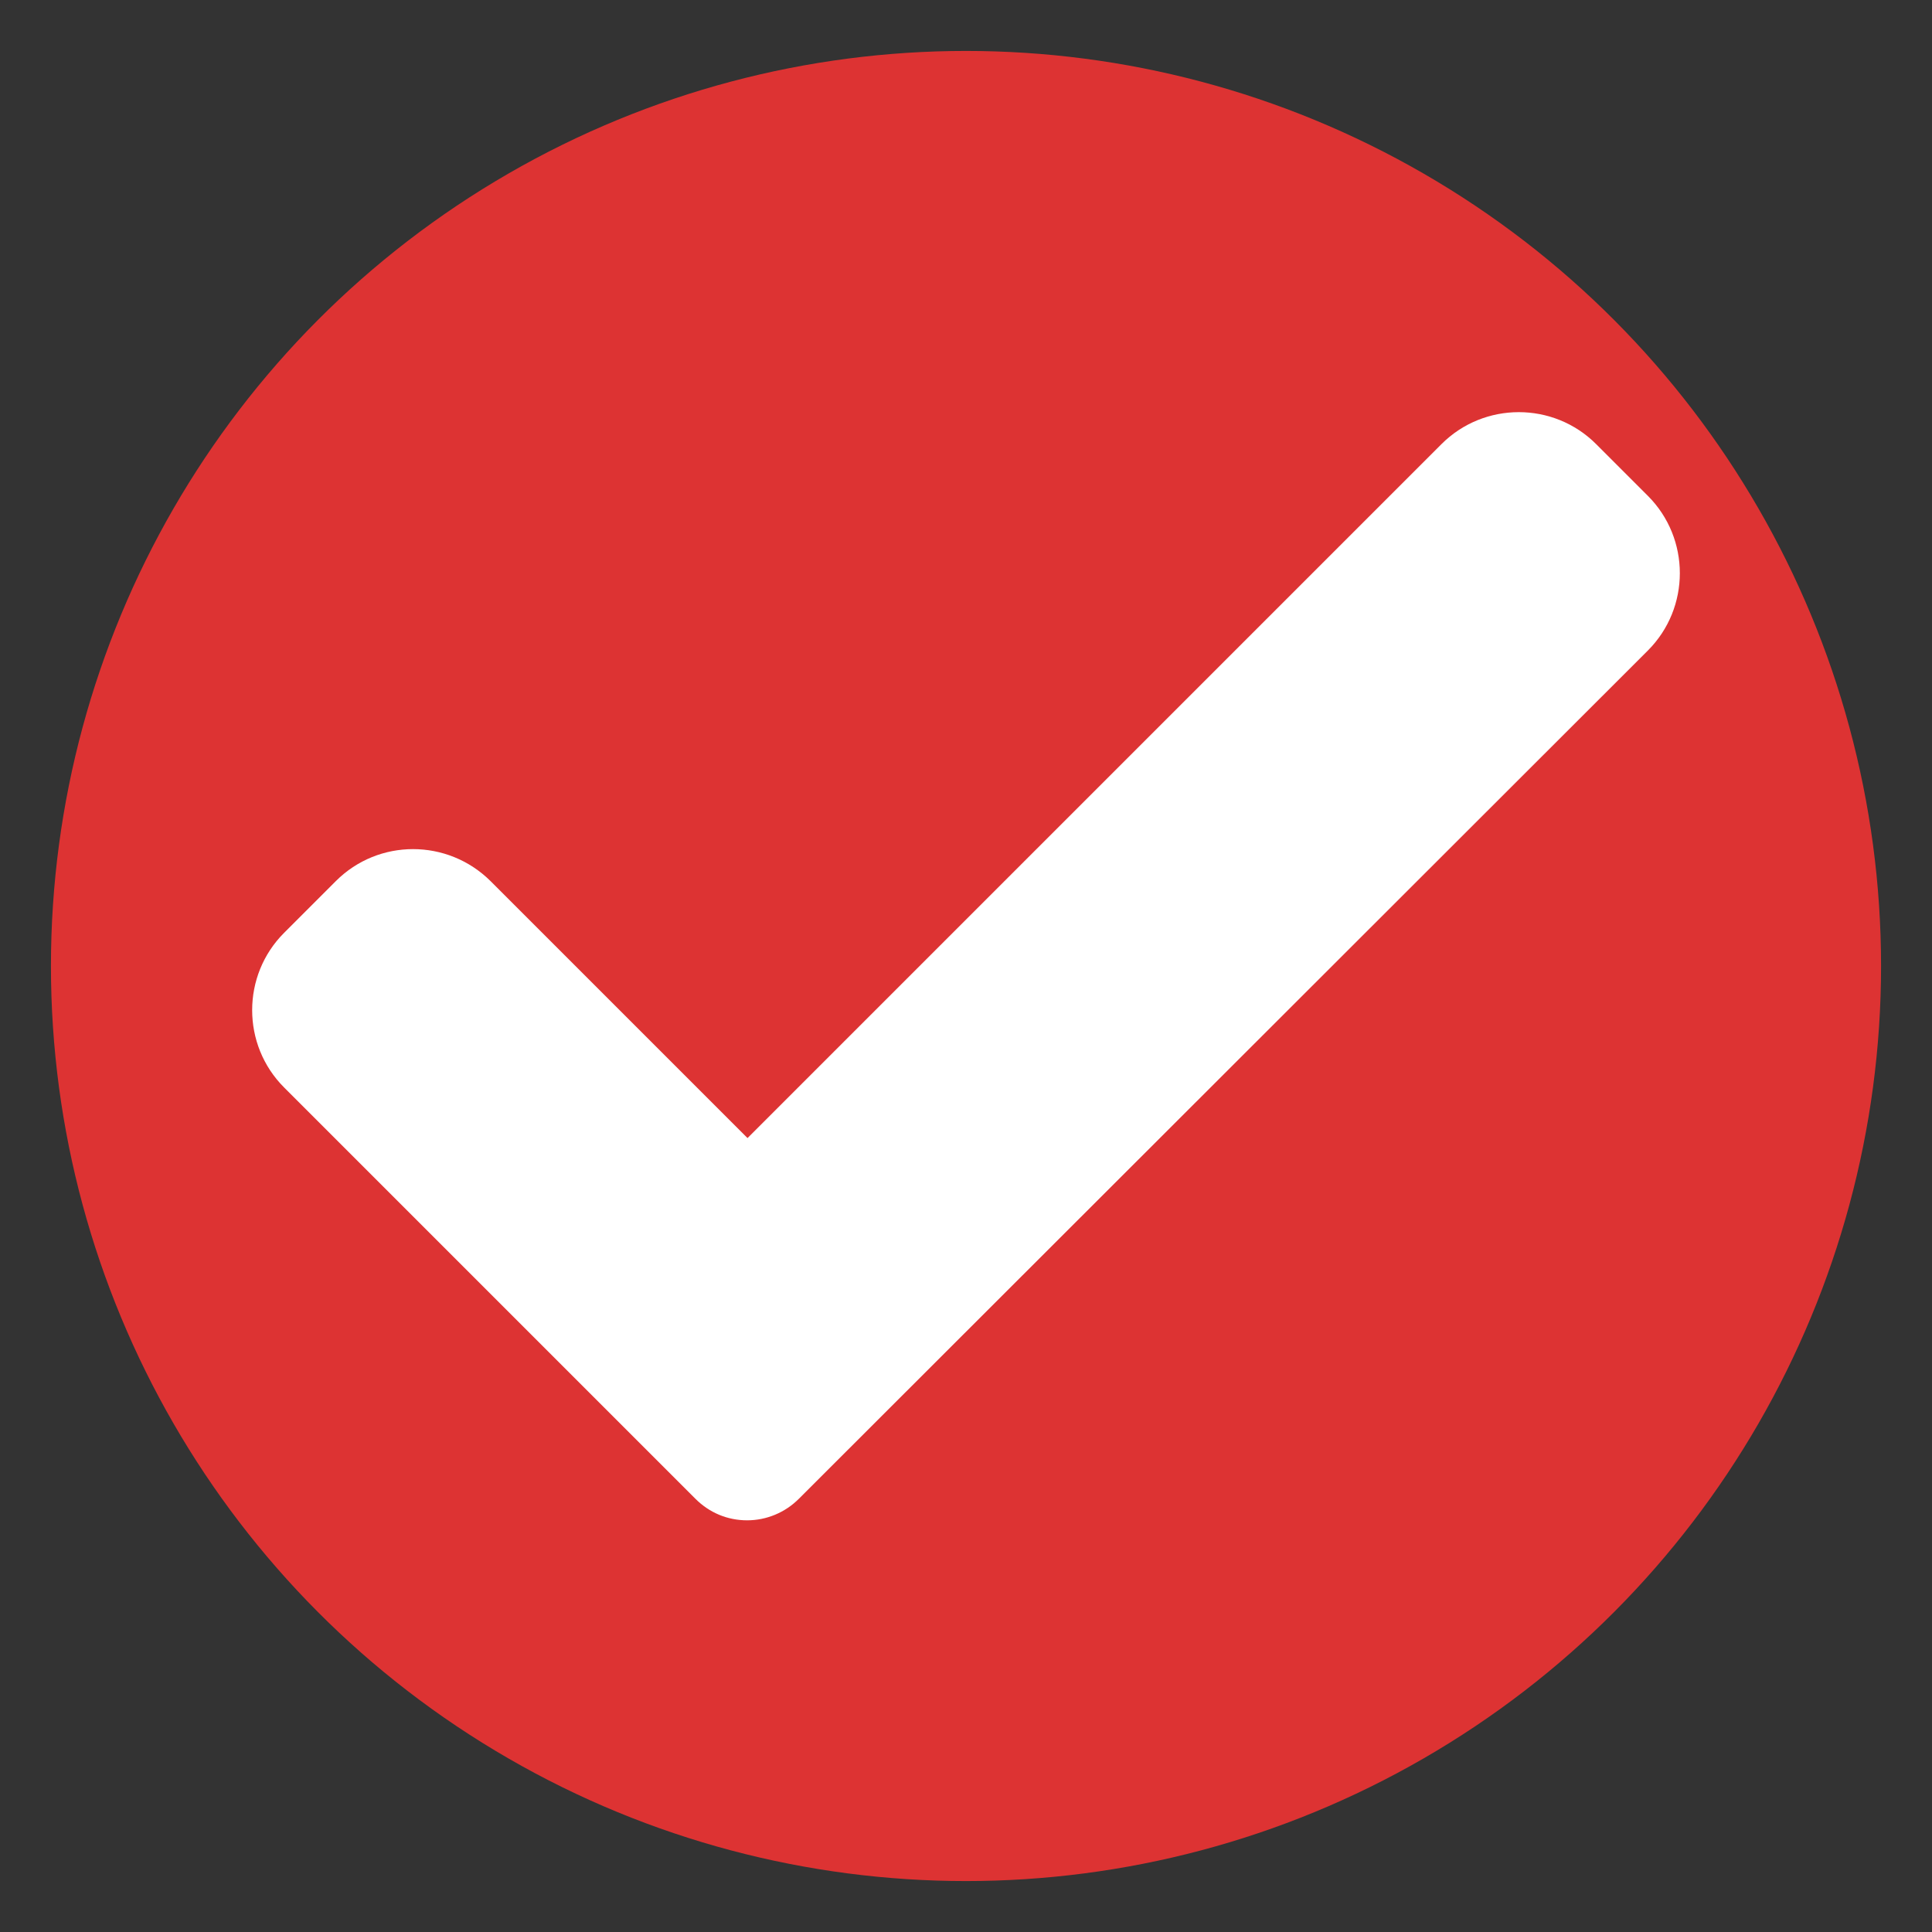 <?xml version="1.0" encoding="utf-8"?>
<!-- Generator: Adobe Illustrator 23.0.0, SVG Export Plug-In . SVG Version: 6.00 Build 0)  -->
<svg version="1.1" id="Capa_1" xmlns="http://www.w3.org/2000/svg" xmlns:xlink="http://www.w3.org/1999/xlink" x="0px" y="0px"
	 viewBox="0 0 512 512" style="enable-background:new 0 0 512 512;" xml:space="preserve">
<rect x="0" y="0" width="512" height="512" fill="#333333" stroke="none"/>
<style type="text/css">
	.st0{fill:#DD3333;}
	.st1{fill:#FFFFFF;}
</style>
<circle class="st0" cx="256" cy="256" r="242.5"/>
<path class="st1" d="M211.7,397.2c-3.6,3.6-8.5,5.7-13.7,5.7s-10-2-13.7-5.7l-109-109c-11.3-11.3-11.3-29.7,0-41l13.7-13.7
	c11.3-11.3,29.6-11.3,41,0l68.1,68.1L382,117.7c11.3-11.3,29.7-11.3,41,0l13.7,13.7c11.3,11.3,11.3,29.7,0,41L211.7,397.2z"/>
</svg>
